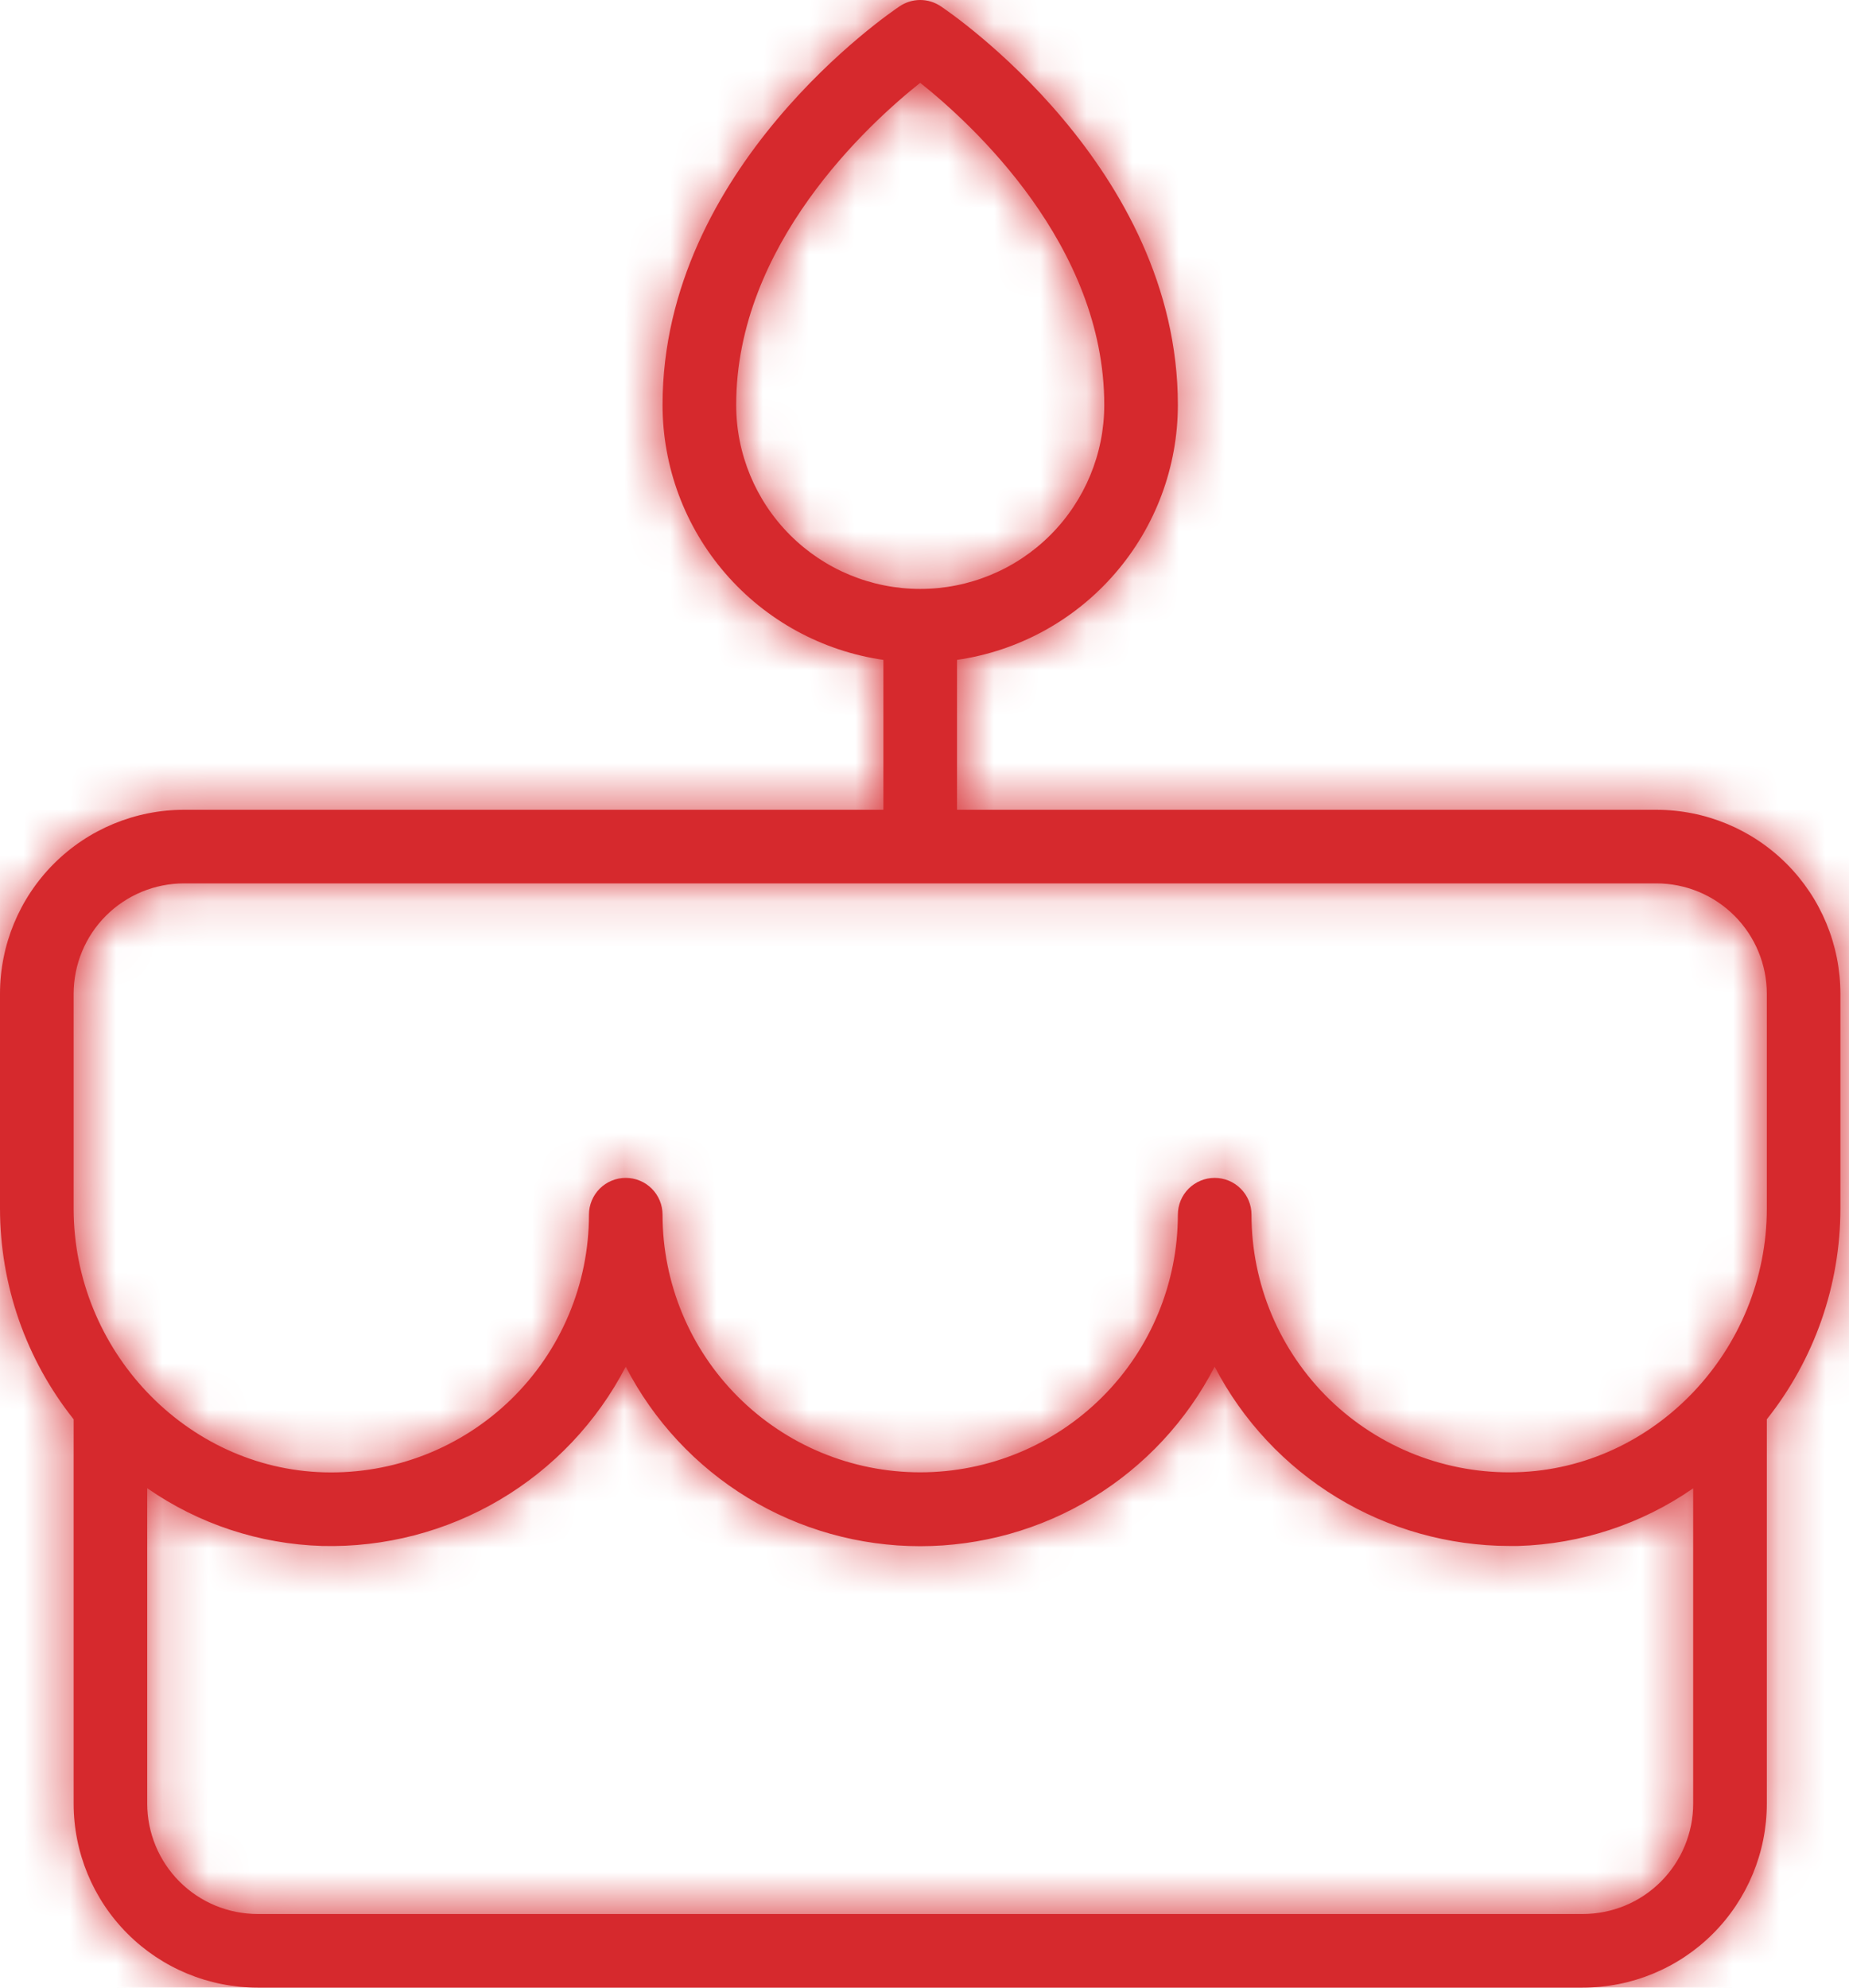 <?xml version="1.0" encoding="UTF-8"?>
<svg xmlns="http://www.w3.org/2000/svg" width="40" height="43" viewBox="0 0 40 43" fill="none">
  <mask id="path-1-inside-1_3615_6025" fill="white">
    <path d="M39.814 21.5C39.814 20.444 39.395 19.432 38.648 18.685C37.901 17.938 36.889 17.519 35.833 17.519H20.703V14.276C22.03 14.085 23.243 13.421 24.12 12.408C24.998 11.395 25.481 10.1 25.481 8.76C25.481 3.616 20.558 0.273 20.349 0.134C20.218 0.047 20.064 0 19.907 0C19.75 0 19.596 0.047 19.465 0.134C19.256 0.273 14.333 3.616 14.333 8.76C14.333 10.1 14.816 11.395 15.694 12.408C16.571 13.421 17.784 14.085 19.111 14.276V17.519H3.981C2.925 17.519 1.913 17.938 1.166 18.685C0.419 19.432 0 20.444 0 21.5V26.145C0.001 27.801 0.562 29.409 1.593 30.705V39.019C1.593 40.075 2.012 41.087 2.759 41.834C3.505 42.581 4.518 43 5.574 43H34.24C35.296 43 36.309 42.581 37.056 41.834C37.802 41.087 38.222 40.075 38.222 39.019V30.705C39.252 29.409 39.814 27.801 39.814 26.145V21.5ZM15.926 8.76C15.926 5.298 18.786 2.682 19.907 1.792C21.028 2.684 23.889 5.3 23.889 8.76C23.889 9.816 23.469 10.828 22.723 11.575C21.976 12.322 20.963 12.741 19.907 12.741C18.851 12.741 17.838 12.322 17.092 11.575C16.345 10.828 15.926 9.816 15.926 8.76ZM34.24 41.407H5.574C4.94 41.407 4.333 41.156 3.885 40.708C3.437 40.26 3.185 39.652 3.185 39.019V32.196C4.298 32.97 5.612 33.404 6.968 33.445C8.316 33.479 9.647 33.134 10.809 32.448C11.97 31.763 12.916 30.764 13.537 29.567C14.14 30.736 15.053 31.718 16.177 32.403C17.3 33.088 18.591 33.45 19.907 33.45C21.223 33.45 22.514 33.088 23.637 32.403C24.761 31.718 25.675 30.736 26.277 29.567C26.883 30.734 27.798 31.712 28.921 32.396C30.044 33.08 31.333 33.442 32.648 33.445H32.847C34.202 33.404 35.516 32.971 36.629 32.198V39.019C36.629 39.652 36.377 40.26 35.929 40.708C35.481 41.156 34.874 41.407 34.24 41.407ZM38.222 26.145C38.222 29.208 35.791 31.768 32.805 31.85C32.06 31.871 31.319 31.742 30.624 31.472C29.93 31.201 29.297 30.794 28.762 30.275C28.228 29.755 27.803 29.134 27.513 28.447C27.223 27.761 27.074 27.023 27.074 26.278C27.074 26.067 26.99 25.864 26.84 25.715C26.691 25.566 26.489 25.482 26.277 25.482C26.066 25.482 25.864 25.566 25.714 25.715C25.565 25.864 25.481 26.067 25.481 26.278C25.481 27.756 24.894 29.174 23.849 30.219C22.803 31.265 21.386 31.852 19.907 31.852C18.429 31.852 17.011 31.265 15.966 30.219C14.92 29.174 14.333 27.756 14.333 26.278C14.333 26.067 14.249 25.864 14.1 25.715C13.951 25.566 13.748 25.482 13.537 25.482C13.326 25.482 13.123 25.566 12.974 25.715C12.825 25.864 12.741 26.067 12.741 26.278C12.741 27.023 12.592 27.761 12.302 28.448C12.012 29.135 11.587 29.756 11.053 30.276C10.518 30.796 9.885 31.203 9.191 31.474C8.496 31.744 7.754 31.873 7.009 31.852C4.023 31.77 1.593 29.21 1.593 26.147V21.5C1.593 20.867 1.844 20.259 2.292 19.811C2.74 19.363 3.348 19.111 3.981 19.111H35.833C36.467 19.111 37.074 19.363 37.522 19.811C37.97 20.259 38.222 20.867 38.222 21.5V26.145Z"></path>
  </mask>
  <path d="M39.814 21.5C39.814 20.444 39.395 19.432 38.648 18.685C37.901 17.938 36.889 17.519 35.833 17.519H20.703V14.276C22.03 14.085 23.243 13.421 24.12 12.408C24.998 11.395 25.481 10.1 25.481 8.76C25.481 3.616 20.558 0.273 20.349 0.134C20.218 0.047 20.064 0 19.907 0C19.75 0 19.596 0.047 19.465 0.134C19.256 0.273 14.333 3.616 14.333 8.76C14.333 10.1 14.816 11.395 15.694 12.408C16.571 13.421 17.784 14.085 19.111 14.276V17.519H3.981C2.925 17.519 1.913 17.938 1.166 18.685C0.419 19.432 0 20.444 0 21.5V26.145C0.001 27.801 0.562 29.409 1.593 30.705V39.019C1.593 40.075 2.012 41.087 2.759 41.834C3.505 42.581 4.518 43 5.574 43H34.24C35.296 43 36.309 42.581 37.056 41.834C37.802 41.087 38.222 40.075 38.222 39.019V30.705C39.252 29.409 39.814 27.801 39.814 26.145V21.5ZM15.926 8.76C15.926 5.298 18.786 2.682 19.907 1.792C21.028 2.684 23.889 5.3 23.889 8.76C23.889 9.816 23.469 10.828 22.723 11.575C21.976 12.322 20.963 12.741 19.907 12.741C18.851 12.741 17.838 12.322 17.092 11.575C16.345 10.828 15.926 9.816 15.926 8.76ZM34.24 41.407H5.574C4.94 41.407 4.333 41.156 3.885 40.708C3.437 40.26 3.185 39.652 3.185 39.019V32.196C4.298 32.97 5.612 33.404 6.968 33.445C8.316 33.479 9.647 33.134 10.809 32.448C11.97 31.763 12.916 30.764 13.537 29.567C14.14 30.736 15.053 31.718 16.177 32.403C17.3 33.088 18.591 33.45 19.907 33.45C21.223 33.45 22.514 33.088 23.637 32.403C24.761 31.718 25.675 30.736 26.277 29.567C26.883 30.734 27.798 31.712 28.921 32.396C30.044 33.08 31.333 33.442 32.648 33.445H32.847C34.202 33.404 35.516 32.971 36.629 32.198V39.019C36.629 39.652 36.377 40.26 35.929 40.708C35.481 41.156 34.874 41.407 34.24 41.407ZM38.222 26.145C38.222 29.208 35.791 31.768 32.805 31.85C32.06 31.871 31.319 31.742 30.624 31.472C29.93 31.201 29.297 30.794 28.762 30.275C28.228 29.755 27.803 29.134 27.513 28.447C27.223 27.761 27.074 27.023 27.074 26.278C27.074 26.067 26.99 25.864 26.84 25.715C26.691 25.566 26.489 25.482 26.277 25.482C26.066 25.482 25.864 25.566 25.714 25.715C25.565 25.864 25.481 26.067 25.481 26.278C25.481 27.756 24.894 29.174 23.849 30.219C22.803 31.265 21.386 31.852 19.907 31.852C18.429 31.852 17.011 31.265 15.966 30.219C14.92 29.174 14.333 27.756 14.333 26.278C14.333 26.067 14.249 25.864 14.1 25.715C13.951 25.566 13.748 25.482 13.537 25.482C13.326 25.482 13.123 25.566 12.974 25.715C12.825 25.864 12.741 26.067 12.741 26.278C12.741 27.023 12.592 27.761 12.302 28.448C12.012 29.135 11.587 29.756 11.053 30.276C10.518 30.796 9.885 31.203 9.191 31.474C8.496 31.744 7.754 31.873 7.009 31.852C4.023 31.77 1.593 29.21 1.593 26.147V21.5C1.593 20.867 1.844 20.259 2.292 19.811C2.74 19.363 3.348 19.111 3.981 19.111H35.833C36.467 19.111 37.074 19.363 37.522 19.811C37.97 20.259 38.222 20.867 38.222 21.5V26.145Z" fill="#D6292D"></path>
  <path d="M20.703 17.519H19.104V19.119H20.703V17.519ZM20.703 14.276L20.475 12.692L19.104 12.89V14.276H20.703ZM25.481 8.76L27.081 8.76V8.76H25.481ZM20.349 0.134L19.461 1.465L19.462 1.465L20.349 0.134ZM19.907 0V1.6V0ZM19.465 0.134L20.353 1.465L20.353 1.465L19.465 0.134ZM14.333 8.76H12.733V8.76L14.333 8.76ZM19.111 14.276H20.711V12.89L19.34 12.692L19.111 14.276ZM19.111 17.519V19.119H20.711V17.519H19.111ZM3.981 17.519V15.919V17.519ZM0 21.5H-1.6H0ZM0 26.145H-1.6L-1.6 26.145L0 26.145ZM1.593 30.705H3.193V30.147L2.845 29.71L1.593 30.705ZM1.593 39.019H-0.007H1.593ZM38.222 30.705L36.969 29.71L36.622 30.147V30.705H38.222ZM39.814 26.145L41.414 26.145V26.145H39.814ZM19.907 1.792L20.903 0.54L19.908 -0.252L18.912 0.539L19.907 1.792ZM19.907 12.741V11.141V12.741ZM5.574 41.407V43.007V41.407ZM3.185 32.196L4.098 30.882L1.585 29.136V32.196H3.185ZM6.968 33.445L6.919 35.044L6.926 35.044L6.968 33.445ZM13.537 29.567L14.959 28.834L13.541 26.083L12.117 28.83L13.537 29.567ZM19.907 33.45V31.85V33.45ZM26.277 29.567L27.697 28.829L26.272 26.084L24.855 28.834L26.277 29.567ZM28.921 32.396L29.753 31.029L28.921 32.396ZM32.648 33.445L32.645 35.045H32.648V33.445ZM32.847 33.445V35.045H32.871L32.895 35.044L32.847 33.445ZM36.629 32.198H38.229V29.14L35.717 30.884L36.629 32.198ZM36.629 39.019H38.229H36.629ZM32.805 31.85L32.761 30.251L32.76 30.251L32.805 31.85ZM27.074 26.278L28.674 26.278V26.278H27.074ZM12.741 26.278H11.141L11.141 26.279L12.741 26.278ZM7.009 31.852L7.054 30.253L7.053 30.253L7.009 31.852ZM3.981 19.111V17.511V19.111ZM41.414 21.5C41.414 20.02 40.826 18.6 39.78 17.554L37.517 19.816C37.963 20.263 38.214 20.869 38.214 21.5H41.414ZM39.78 17.554C38.733 16.507 37.313 15.919 35.833 15.919V19.119C36.465 19.119 37.07 19.37 37.517 19.816L39.78 17.554ZM35.833 15.919H20.703V19.119H35.833V15.919ZM22.303 17.519V14.276H19.104V17.519H22.303ZM20.932 15.86C22.639 15.613 24.201 14.76 25.33 13.456L22.911 11.361C22.285 12.083 21.421 12.556 20.475 12.692L20.932 15.86ZM25.33 13.456C26.459 12.152 27.081 10.485 27.081 8.76L23.881 8.76C23.881 9.715 23.537 10.639 22.911 11.361L25.33 13.456ZM27.081 8.76C27.081 5.665 25.603 3.189 24.219 1.541C22.827 -0.116 21.407 -1.083 21.237 -1.197L19.462 1.465C19.5 1.491 20.647 2.264 21.768 3.599C22.897 4.943 23.881 6.71 23.881 8.76H27.081ZM21.237 -1.197C20.843 -1.46 20.381 -1.6 19.907 -1.6V1.6C19.748 1.6 19.593 1.553 19.461 1.465L21.237 -1.197ZM19.907 -1.6C19.434 -1.6 18.971 -1.46 18.577 -1.197L20.353 1.465C20.221 1.553 20.066 1.6 19.907 1.6V-1.6ZM18.578 -1.197C18.407 -1.083 16.988 -0.116 15.596 1.541C14.211 3.189 12.733 5.665 12.733 8.76H15.933C15.933 6.71 16.917 4.943 18.046 3.599C19.168 2.264 20.314 1.491 20.353 1.465L18.578 -1.197ZM12.733 8.76C12.733 10.485 13.355 12.152 14.484 13.456L16.903 11.361C16.278 10.639 15.933 9.715 15.933 8.76L12.733 8.76ZM14.484 13.456C15.614 14.76 17.175 15.613 18.882 15.86L19.34 12.692C18.394 12.556 17.529 12.083 16.903 11.361L14.484 13.456ZM17.511 14.276V17.519H20.711V14.276H17.511ZM19.111 15.919H3.981V19.119H19.111V15.919ZM3.981 15.919C2.501 15.919 1.081 16.507 0.035 17.554L2.298 19.816C2.744 19.37 3.35 19.119 3.981 19.119L3.981 15.919ZM0.035 17.554C-1.012 18.6 -1.6 20.02 -1.6 21.5H1.6C1.6 20.869 1.851 20.263 2.298 19.816L0.035 17.554ZM-1.6 21.5V26.145H1.6V21.5H-1.6ZM-1.6 26.145C-1.599 28.163 -0.915 30.121 0.34 31.701L2.845 29.71C2.039 28.696 1.601 27.439 1.6 26.144L-1.6 26.145ZM-0.007 30.705V39.019H3.193V30.705H-0.007ZM-0.007 39.019C-0.007 40.499 0.581 41.919 1.627 42.965L3.89 40.703C3.443 40.256 3.193 39.65 3.193 39.019H-0.007ZM1.627 42.965C2.674 44.012 4.094 44.6 5.574 44.6V41.4C4.942 41.4 4.337 41.149 3.89 40.703L1.627 42.965ZM5.574 44.6H34.24V41.4H5.574V44.6ZM34.24 44.6C35.721 44.6 37.14 44.012 38.187 42.965L35.924 40.703C35.478 41.149 34.872 41.4 34.24 41.4V44.6ZM38.187 42.965C39.234 41.919 39.822 40.499 39.822 39.019H36.622C36.622 39.65 36.371 40.256 35.924 40.703L38.187 42.965ZM39.822 39.019V30.705H36.622V39.019H39.822ZM39.474 31.701C40.73 30.121 41.413 28.163 41.414 26.145L38.214 26.144C38.214 27.439 37.775 28.696 36.969 29.71L39.474 31.701ZM41.414 26.145V21.5H38.214V26.145H41.414ZM17.526 8.76C17.526 7.476 18.058 6.278 18.798 5.241C19.536 4.208 20.409 3.437 20.902 3.045L18.912 0.539C18.285 1.037 17.167 2.019 16.194 3.382C15.224 4.741 14.326 6.581 14.326 8.76H17.526ZM18.911 3.044C19.405 3.438 20.278 4.209 21.016 5.243C21.757 6.28 22.289 7.477 22.289 8.76H25.489C25.489 6.582 24.59 4.742 23.62 3.383C22.648 2.021 21.53 1.039 20.903 0.54L18.911 3.044ZM22.289 8.76C22.289 9.391 22.038 9.997 21.591 10.444L23.854 12.706C24.901 11.66 25.489 10.24 25.489 8.76H22.289ZM21.591 10.444C21.145 10.89 20.539 11.141 19.907 11.141V14.341C21.387 14.341 22.807 13.753 23.854 12.706L21.591 10.444ZM19.907 11.141C19.276 11.141 18.67 10.89 18.223 10.444L15.96 12.706C17.007 13.753 18.427 14.341 19.907 14.341V11.141ZM18.223 10.444C17.777 9.997 17.526 9.391 17.526 8.76H14.326C14.326 10.24 14.914 11.66 15.96 12.706L18.223 10.444ZM34.24 39.807H5.574V43.007H34.24V39.807ZM5.574 39.807C5.365 39.807 5.164 39.724 5.016 39.576L2.753 41.839C3.502 42.587 4.516 43.007 5.574 43.007V39.807ZM5.016 39.576C4.868 39.428 4.785 39.228 4.785 39.019H1.585C1.585 40.077 2.005 41.091 2.753 41.839L5.016 39.576ZM4.785 39.019V32.196H1.585V39.019H4.785ZM2.272 33.51C3.64 34.461 5.254 34.993 6.919 35.044L7.016 31.845C5.971 31.814 4.957 31.479 4.098 30.882L2.272 33.51ZM6.926 35.044C8.575 35.086 10.202 34.664 11.622 33.826L9.995 31.07C9.092 31.604 8.057 31.872 7.009 31.845L6.926 35.044ZM11.622 33.826C13.042 32.988 14.198 31.767 14.957 30.303L12.117 28.83C11.634 29.761 10.899 30.537 9.995 31.07L11.622 33.826ZM12.115 30.3C12.852 31.731 13.969 32.931 15.344 33.769L17.01 31.037C16.137 30.504 15.427 29.742 14.959 28.834L12.115 30.3ZM15.344 33.769C16.719 34.607 18.297 35.05 19.907 35.05V31.85C18.885 31.85 17.883 31.569 17.01 31.037L15.344 33.769ZM19.907 35.05C21.517 35.05 23.096 34.607 24.47 33.769L22.805 31.037C21.932 31.569 20.929 31.85 19.907 31.85V35.05ZM24.47 33.769C25.845 32.931 26.962 31.731 27.7 30.3L24.855 28.834C24.387 29.742 23.677 30.504 22.805 31.037L24.47 33.769ZM24.858 30.304C25.598 31.73 26.716 32.927 28.089 33.762L29.753 31.029C28.879 30.497 28.169 29.737 27.697 28.829L24.858 30.304ZM28.089 33.762C29.462 34.598 31.038 35.042 32.645 35.045L32.651 31.845C31.628 31.843 30.626 31.561 29.753 31.029L28.089 33.762ZM32.648 35.045H32.847V31.845H32.648V35.045ZM32.895 35.044C34.559 34.994 36.173 34.462 37.541 33.513L35.717 30.884C34.858 31.48 33.844 31.814 32.799 31.845L32.895 35.044ZM35.029 32.198V39.019H38.229V32.198H35.029ZM35.029 39.019C35.029 39.228 34.946 39.428 34.798 39.576L37.061 41.839C37.809 41.091 38.229 40.077 38.229 39.019H35.029ZM34.798 39.576C34.65 39.724 34.45 39.807 34.24 39.807V43.007C35.298 43.007 36.313 42.587 37.061 41.839L34.798 39.576ZM36.622 26.145C36.622 28.378 34.845 30.194 32.761 30.251L32.849 33.449C36.737 33.343 39.822 30.038 39.822 26.145H36.622ZM32.76 30.251C32.229 30.266 31.7 30.174 31.205 29.981L30.043 32.963C30.937 33.311 31.891 33.476 32.85 33.449L32.76 30.251ZM31.205 29.981C30.71 29.788 30.259 29.498 29.878 29.128L27.647 31.422C28.335 32.091 29.149 32.614 30.043 32.963L31.205 29.981ZM29.878 29.128C29.497 28.757 29.194 28.314 28.987 27.825L26.039 29.07C26.413 29.954 26.959 30.753 27.647 31.422L29.878 29.128ZM28.987 27.825C28.78 27.335 28.674 26.809 28.674 26.278L25.474 26.278C25.474 27.237 25.666 28.186 26.039 29.07L28.987 27.825ZM28.674 26.278C28.674 25.642 28.421 25.033 27.972 24.584L25.709 26.846C25.558 26.696 25.474 26.491 25.474 26.278H28.674ZM27.972 24.584C27.523 24.134 26.913 23.882 26.277 23.882V27.082C26.064 27.082 25.86 26.997 25.709 26.846L27.972 24.584ZM26.277 23.882C25.642 23.882 25.032 24.134 24.583 24.584L26.846 26.846C26.695 26.997 26.491 27.082 26.277 27.082V23.882ZM24.583 24.584C24.134 25.033 23.881 25.642 23.881 26.278H27.081C27.081 26.491 26.997 26.696 26.846 26.846L24.583 24.584ZM23.881 26.278C23.881 27.332 23.462 28.343 22.717 29.088L24.98 31.351C26.325 30.005 27.081 28.181 27.081 26.278H23.881ZM22.717 29.088C21.972 29.833 20.961 30.252 19.907 30.252V33.452C21.81 33.452 23.635 32.696 24.98 31.351L22.717 29.088ZM19.907 30.252C18.853 30.252 17.842 29.833 17.097 29.088L14.834 31.351C16.18 32.696 18.005 33.452 19.907 33.452V30.252ZM17.097 29.088C16.352 28.343 15.933 27.332 15.933 26.278H12.733C12.733 28.181 13.489 30.005 14.834 31.351L17.097 29.088ZM15.933 26.278C15.933 25.642 15.681 25.033 15.231 24.584L12.969 26.846C12.818 26.696 12.733 26.491 12.733 26.278H15.933ZM15.231 24.584C14.782 24.134 14.172 23.882 13.537 23.882V27.082C13.324 27.082 13.119 26.997 12.969 26.846L15.231 24.584ZM13.537 23.882C12.901 23.882 12.292 24.134 11.842 24.584L14.105 26.846C13.954 26.997 13.75 27.082 13.537 27.082V23.882ZM11.842 24.584C11.393 25.033 11.141 25.642 11.141 26.278H14.341C14.341 26.491 14.256 26.696 14.105 26.846L11.842 24.584ZM11.141 26.279C11.141 26.81 11.034 27.336 10.828 27.826L13.776 29.07C14.149 28.186 14.341 27.237 14.341 26.277L11.141 26.279ZM10.828 27.826C10.621 28.315 10.318 28.759 9.937 29.129L12.168 31.423C12.856 30.754 13.403 29.954 13.776 29.07L10.828 27.826ZM9.937 29.129C9.556 29.5 9.105 29.79 8.61 29.983L9.772 32.965C10.666 32.616 11.481 32.092 12.168 31.423L9.937 29.129ZM8.61 29.983C8.115 30.176 7.586 30.268 7.054 30.253L6.964 33.451C7.923 33.478 8.878 33.313 9.772 32.965L8.61 29.983ZM7.053 30.253C4.97 30.196 3.193 28.38 3.193 26.147H-0.007C-0.007 30.04 3.077 33.345 6.966 33.451L7.053 30.253ZM3.193 26.147V21.5H-0.007V26.147H3.193ZM3.193 21.5C3.193 21.291 3.276 21.09 3.424 20.942L1.161 18.68C0.413 19.428 -0.007 20.442 -0.007 21.5H3.193ZM3.424 20.942C3.572 20.794 3.772 20.711 3.981 20.711L3.981 17.511C2.924 17.511 1.909 17.932 1.161 18.68L3.424 20.942ZM3.981 20.711H35.833V17.511H3.981V20.711ZM35.833 20.711C36.042 20.711 36.243 20.794 36.391 20.942L38.654 18.68C37.905 17.932 36.891 17.511 35.833 17.511V20.711ZM36.391 20.942C36.539 21.09 36.622 21.291 36.622 21.5H39.822C39.822 20.442 39.401 19.428 38.654 18.68L36.391 20.942ZM36.622 21.5V26.145H39.822V21.5H36.622Z" fill="#D6292D" mask="url(#path-1-inside-1_3615_6025)"></path>
</svg>

